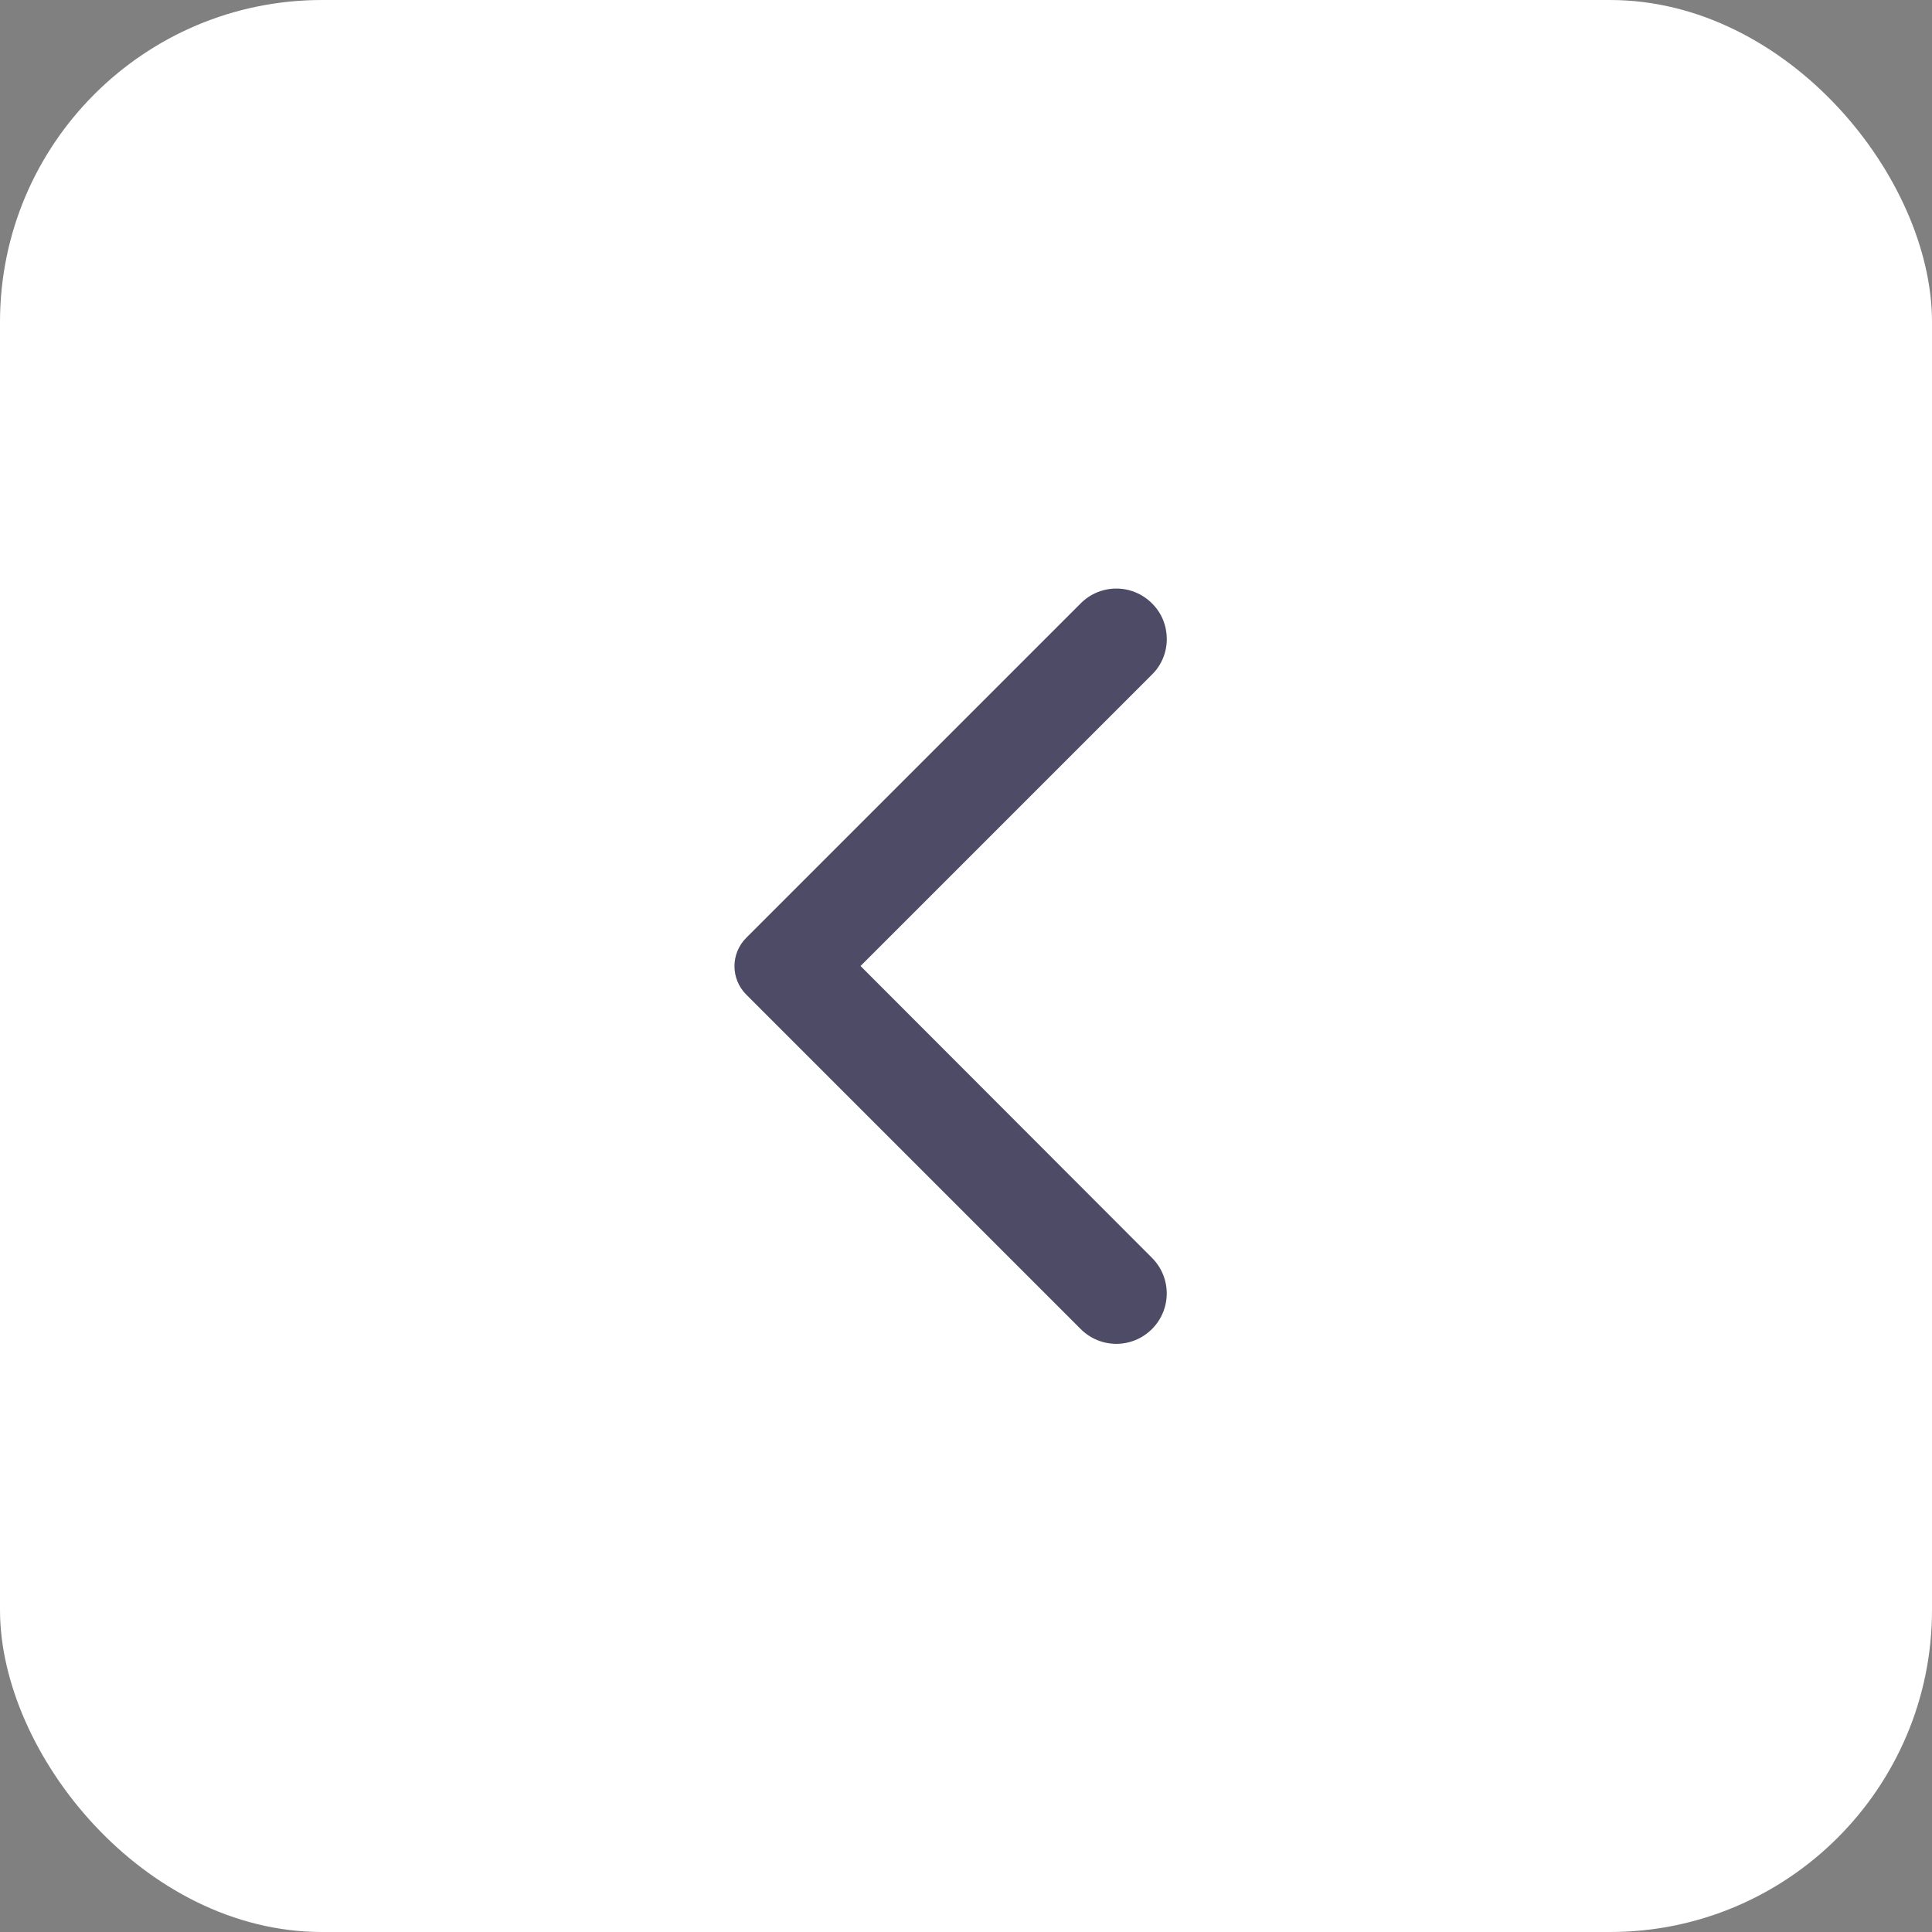 <svg width="48" height="48" viewBox="0 0 48 48" fill="none" xmlns="http://www.w3.org/2000/svg">
<rect x="0" y="0" width="48" height="48" fill="#808080" stroke="none"/>
<rect width="48" height="48" rx="8" fill="white"/>
<path d="M28.62 14.99C28.13 14.5 27.34 14.5 26.85 14.99L18.54 23.3C18.15 23.69 18.15 24.32 18.54 24.71L26.85 33.02C27.34 33.51 28.13 33.51 28.62 33.02C29.11 32.53 29.11 31.74 28.62 31.25L21.38 24L28.63 16.75C29.11 16.27 29.11 15.47 28.62 14.99Z" fill="#4E4B66"/>
</svg>
